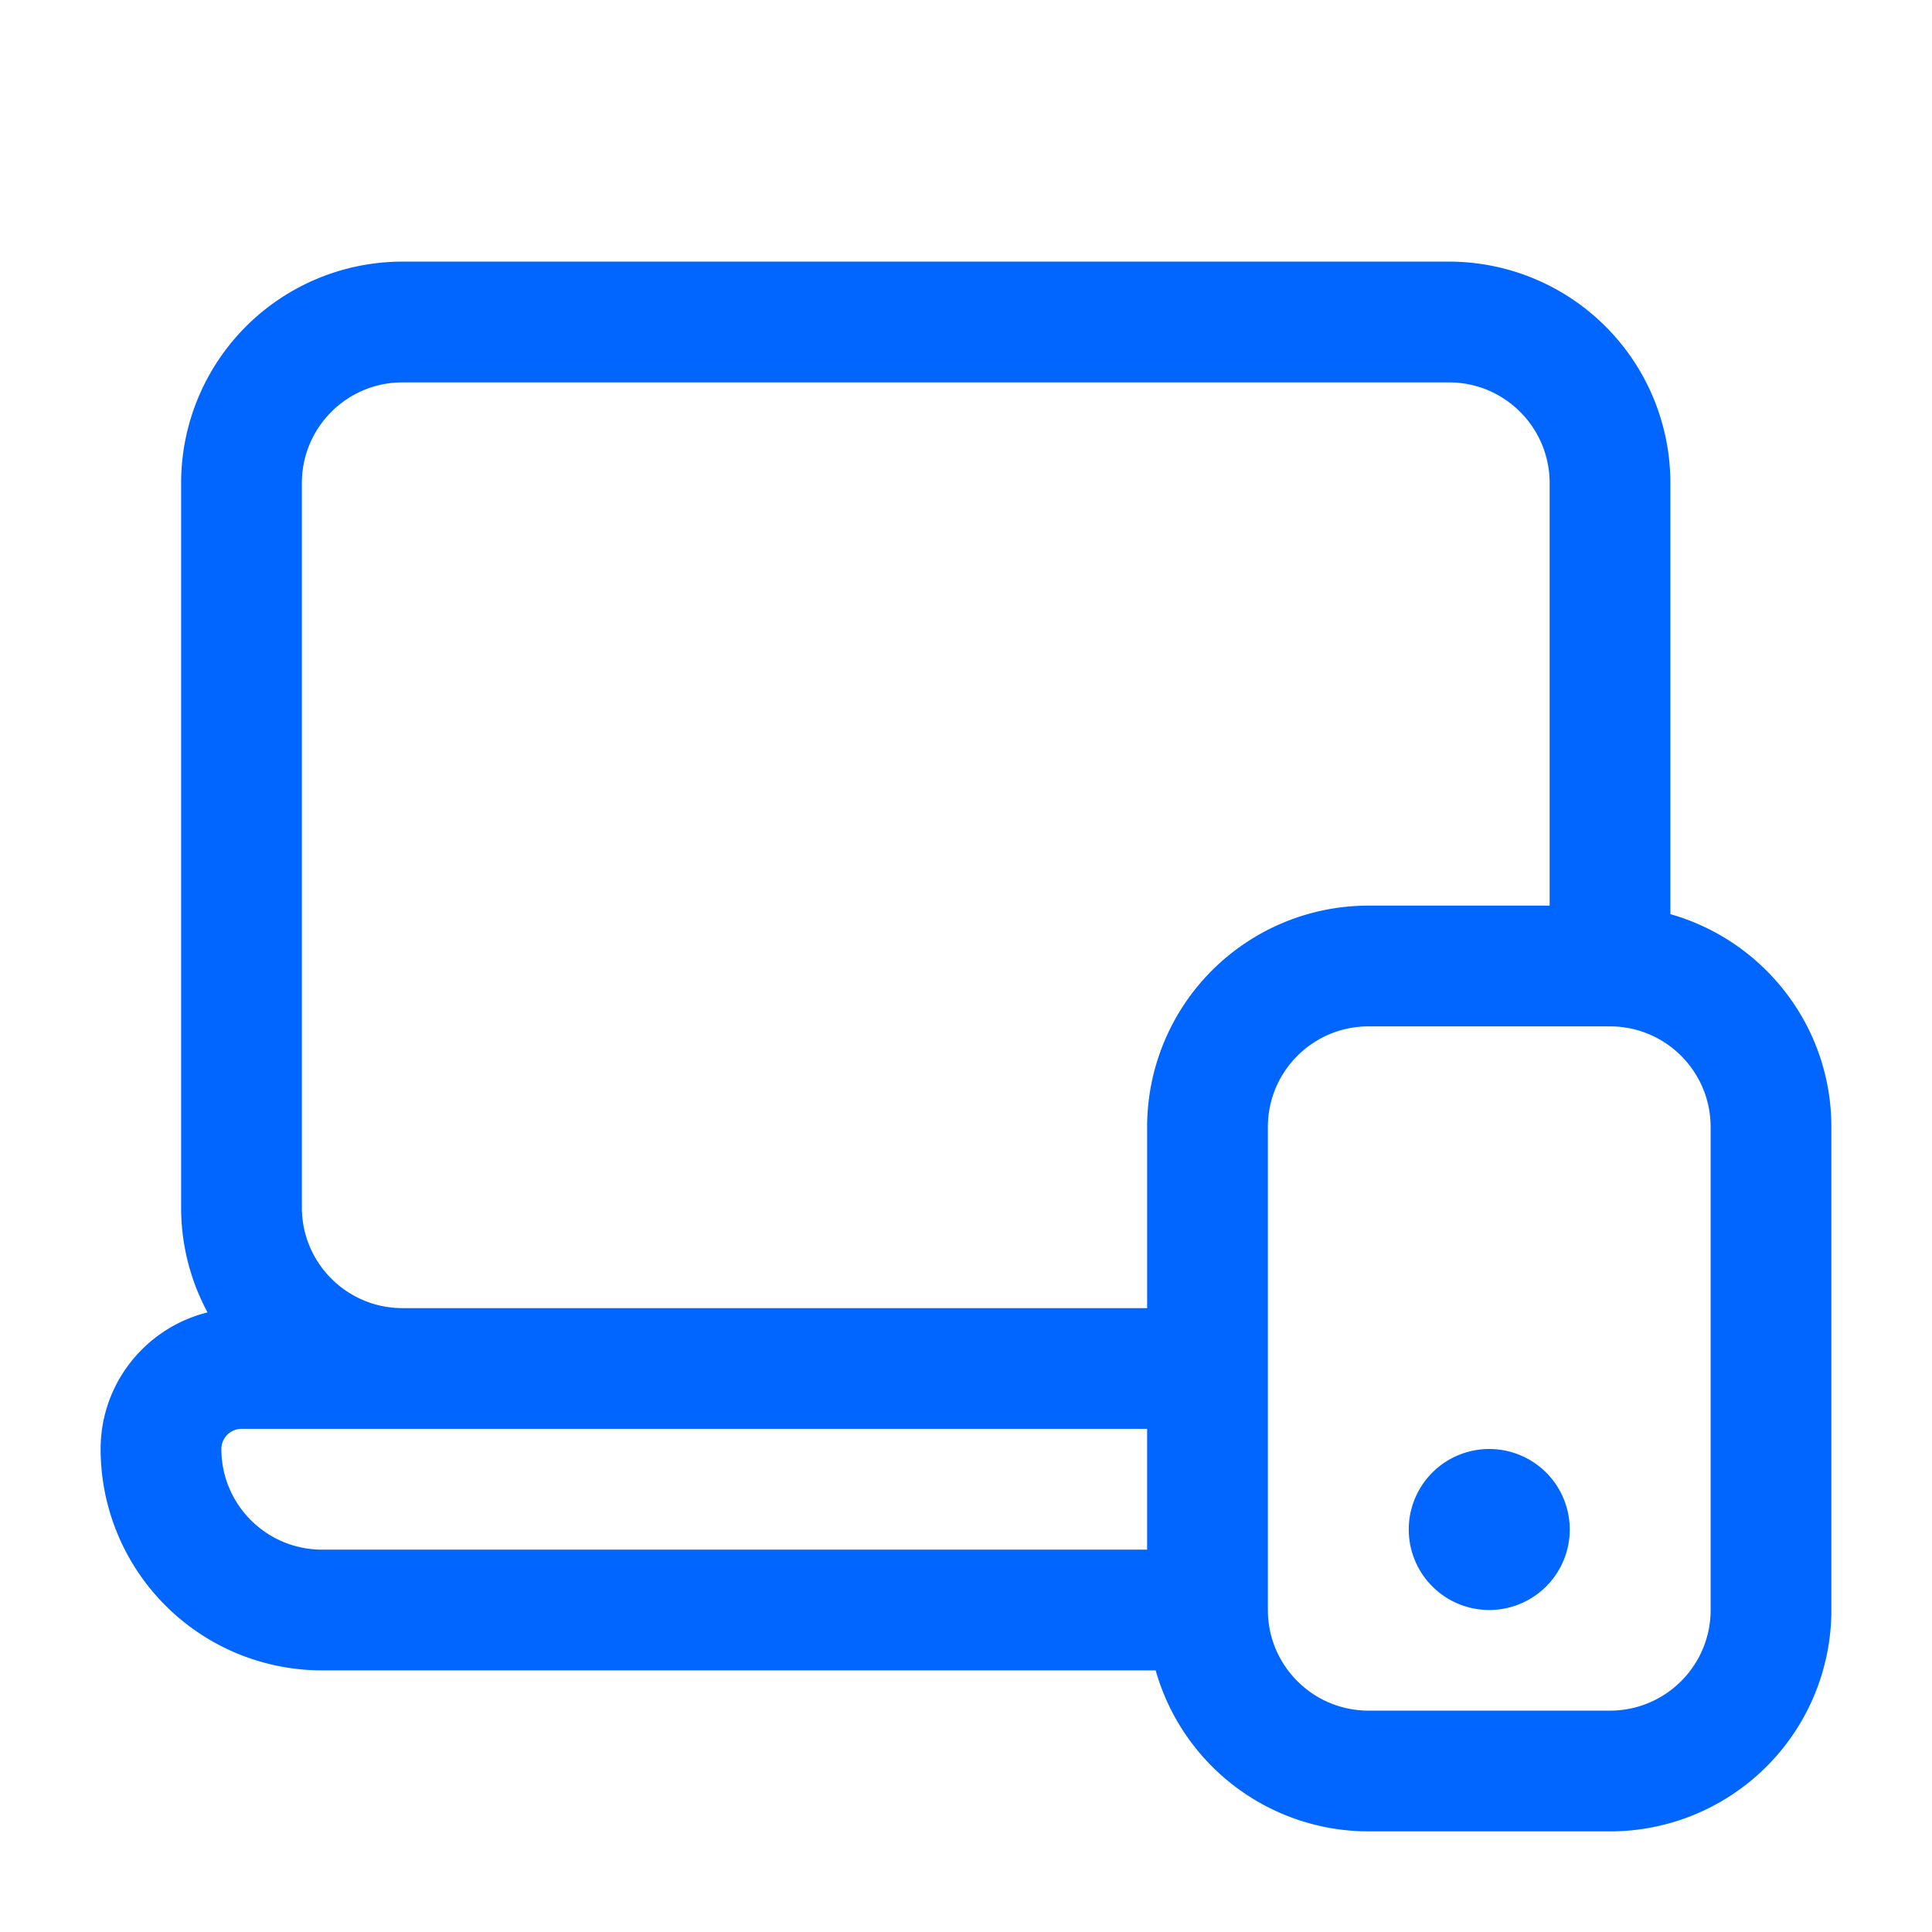 <svg xmlns="http://www.w3.org/2000/svg" width="24" height="24" fill="none" viewBox="0 0 24 24"><path fill="#0066ff" d="M18.5 18a1 1 0 1 1 0 2 1 1 0 0 1 0-2"/><path fill="#0066ff" d="M18 3.25A2.75 2.75 0 0 1 20.75 6v5.356c1.154.327 2 1.386 2 2.644v6A2.75 2.75 0 0 1 20 22.75h-3a2.75 2.75 0 0 1-2.644-2H4A2.75 2.75 0 0 1 1.25 18c0-.82.566-1.508 1.328-1.697A2.74 2.74 0 0 1 2.25 15V6A2.75 2.75 0 0 1 5 3.25zm-1 9.5c-.69 0-1.25.56-1.25 1.25v6c0 .69.56 1.25 1.25 1.25h3c.69 0 1.25-.56 1.25-1.25v-6c0-.69-.56-1.25-1.25-1.25zm-14 5a.25.25 0 0 0-.25.25c0 .69.56 1.25 1.25 1.25h10.25v-1.5zm2-13c-.69 0-1.25.56-1.25 1.25v9c0 .69.56 1.25 1.25 1.25h9.25V14A2.75 2.75 0 0 1 17 11.25h2.25V6c0-.69-.56-1.25-1.25-1.25z"/></svg>